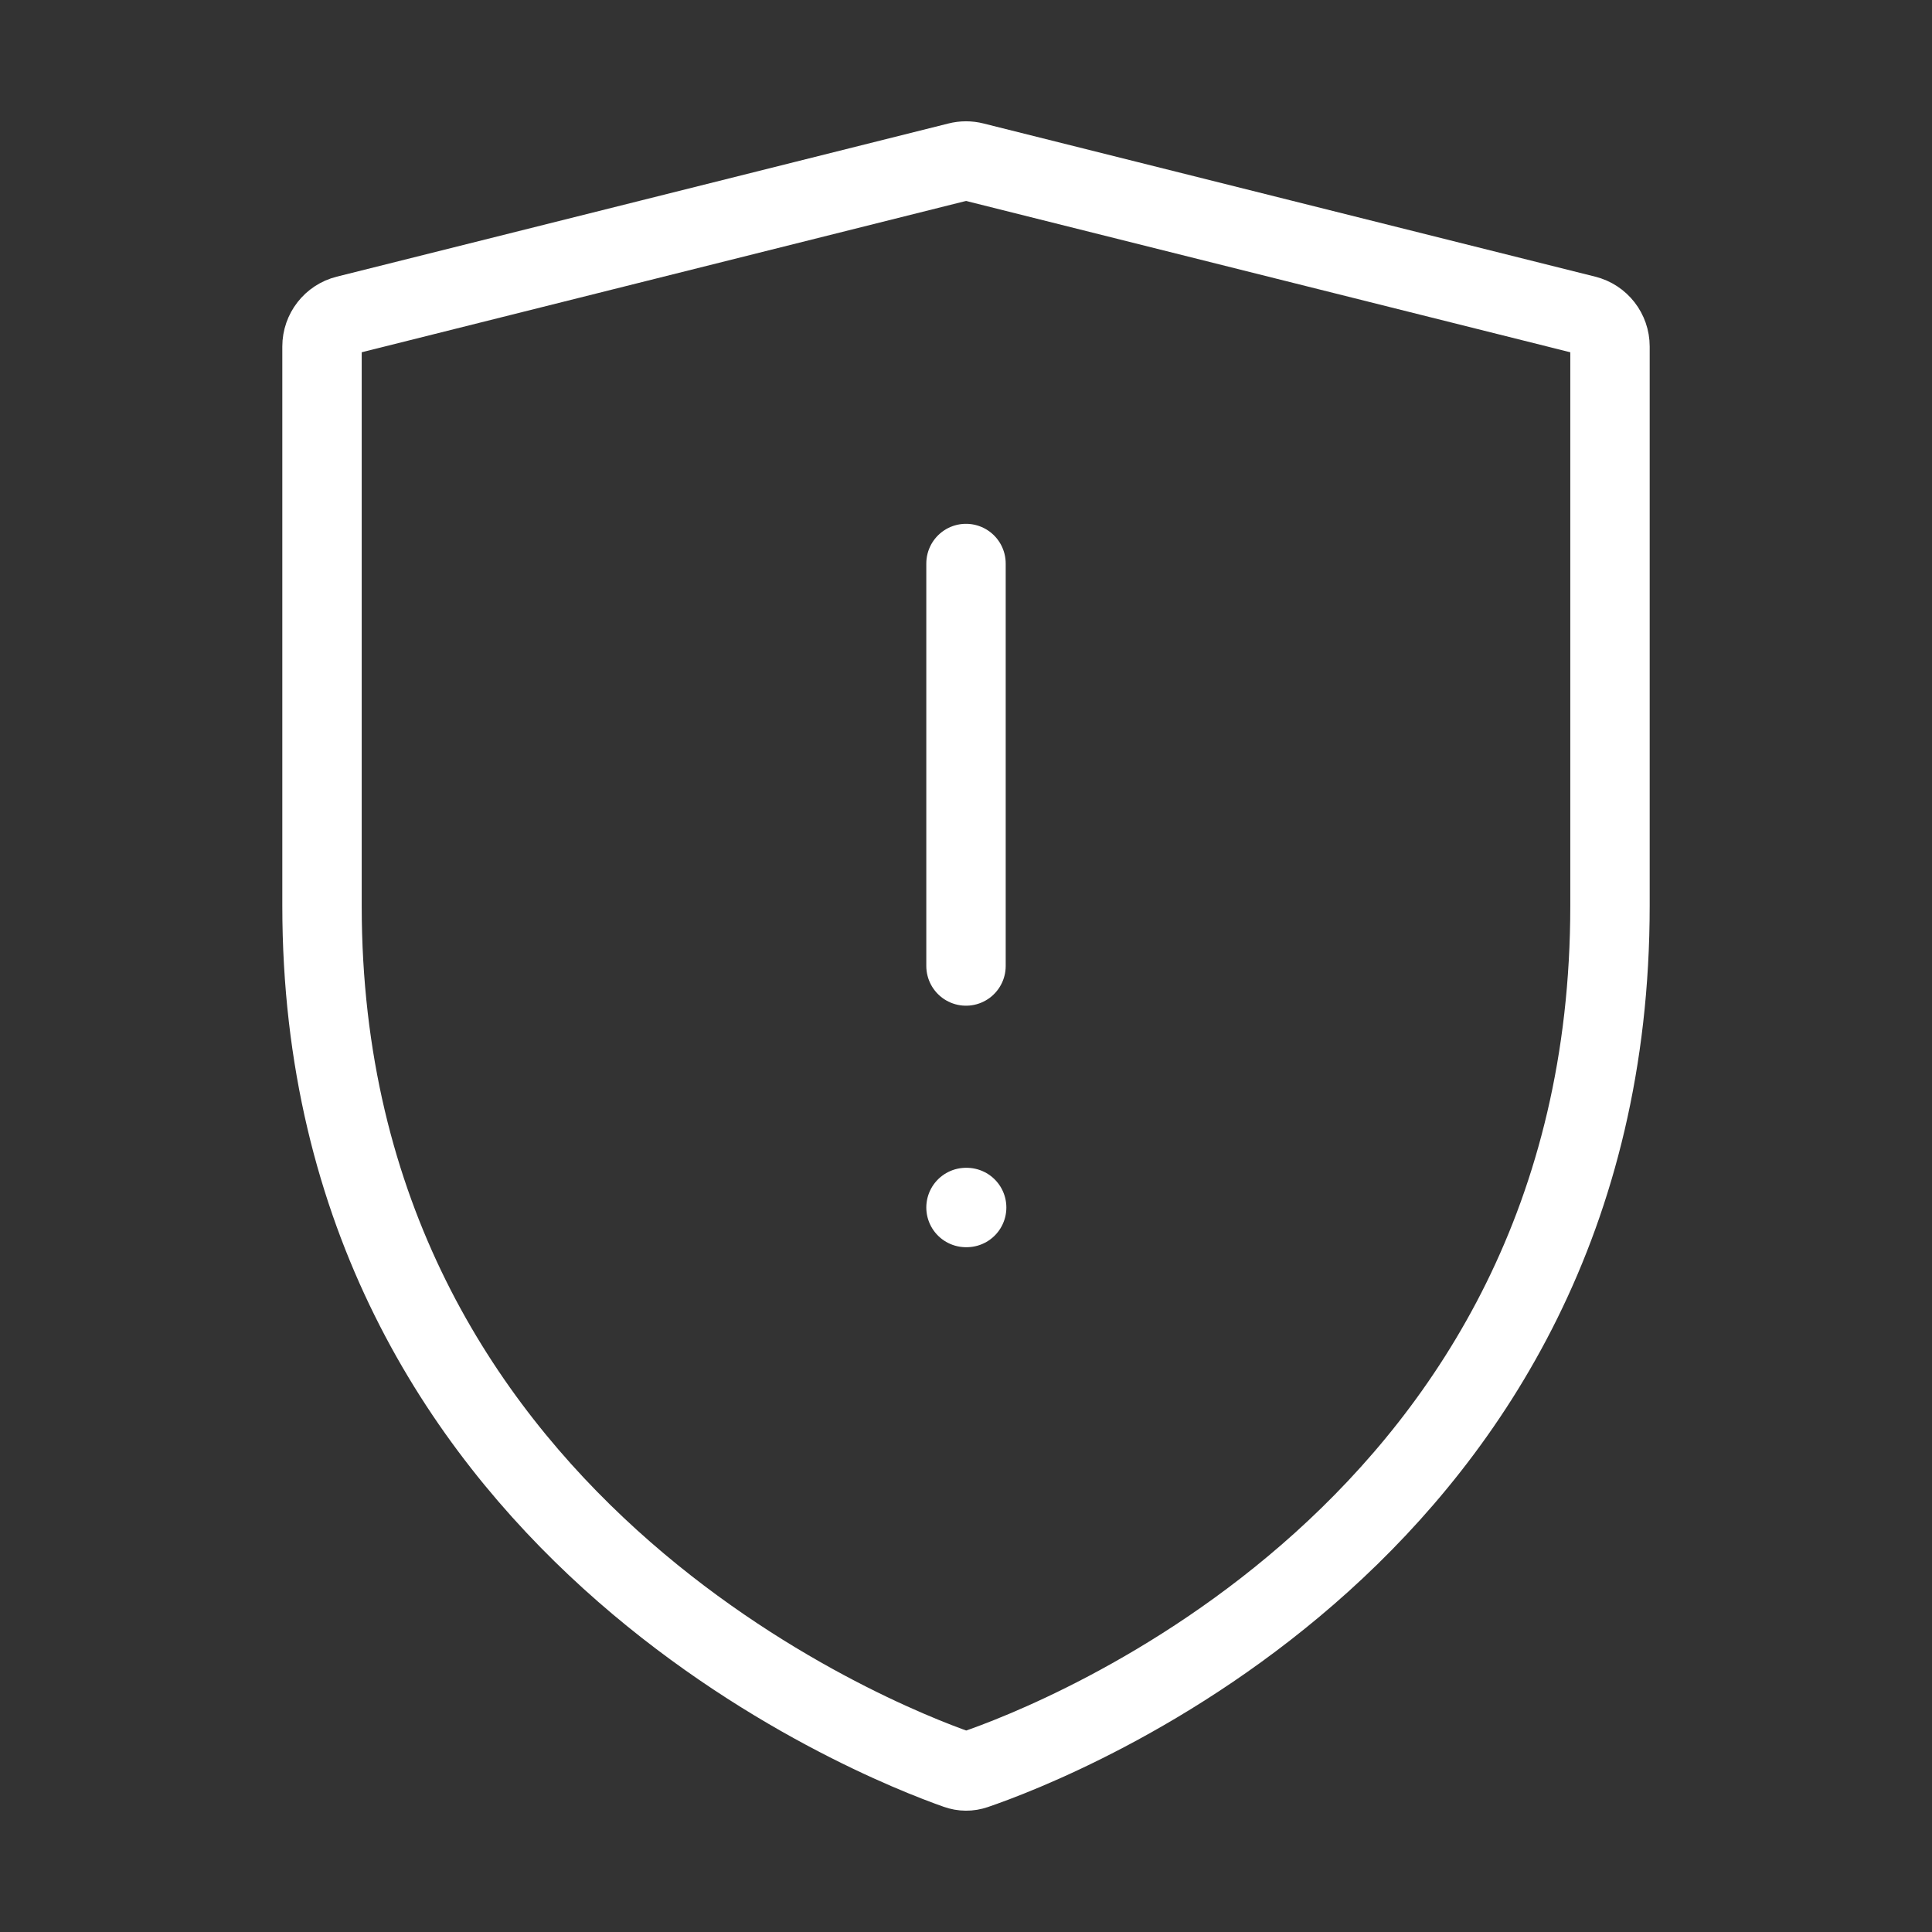 <?xml version="1.0" encoding="UTF-8"?> <svg xmlns="http://www.w3.org/2000/svg" width="73" height="73" viewBox="0 0 73 73" fill="none"><rect x="0" y="0" width="73" height="73" fill="#333333" stroke="none"/> <path d="M36.5 45.625H36.525M36.5 21.292V36.5M12.167 34.226C12.167 57.607 33.208 65.819 36.158 66.855C36.387 66.936 36.613 66.937 36.843 66.859C39.797 65.85 60.833 57.843 60.833 34.226V13.091C60.833 12.532 60.453 12.044 59.912 11.909L36.795 6.12C36.601 6.071 36.399 6.071 36.205 6.12L13.088 11.909C12.547 12.044 12.167 12.532 12.167 13.091V34.226Z" stroke="white" stroke-width="3" stroke-miterlimit="10" stroke-linecap="round" stroke-linejoin="round"></path> </svg> 
